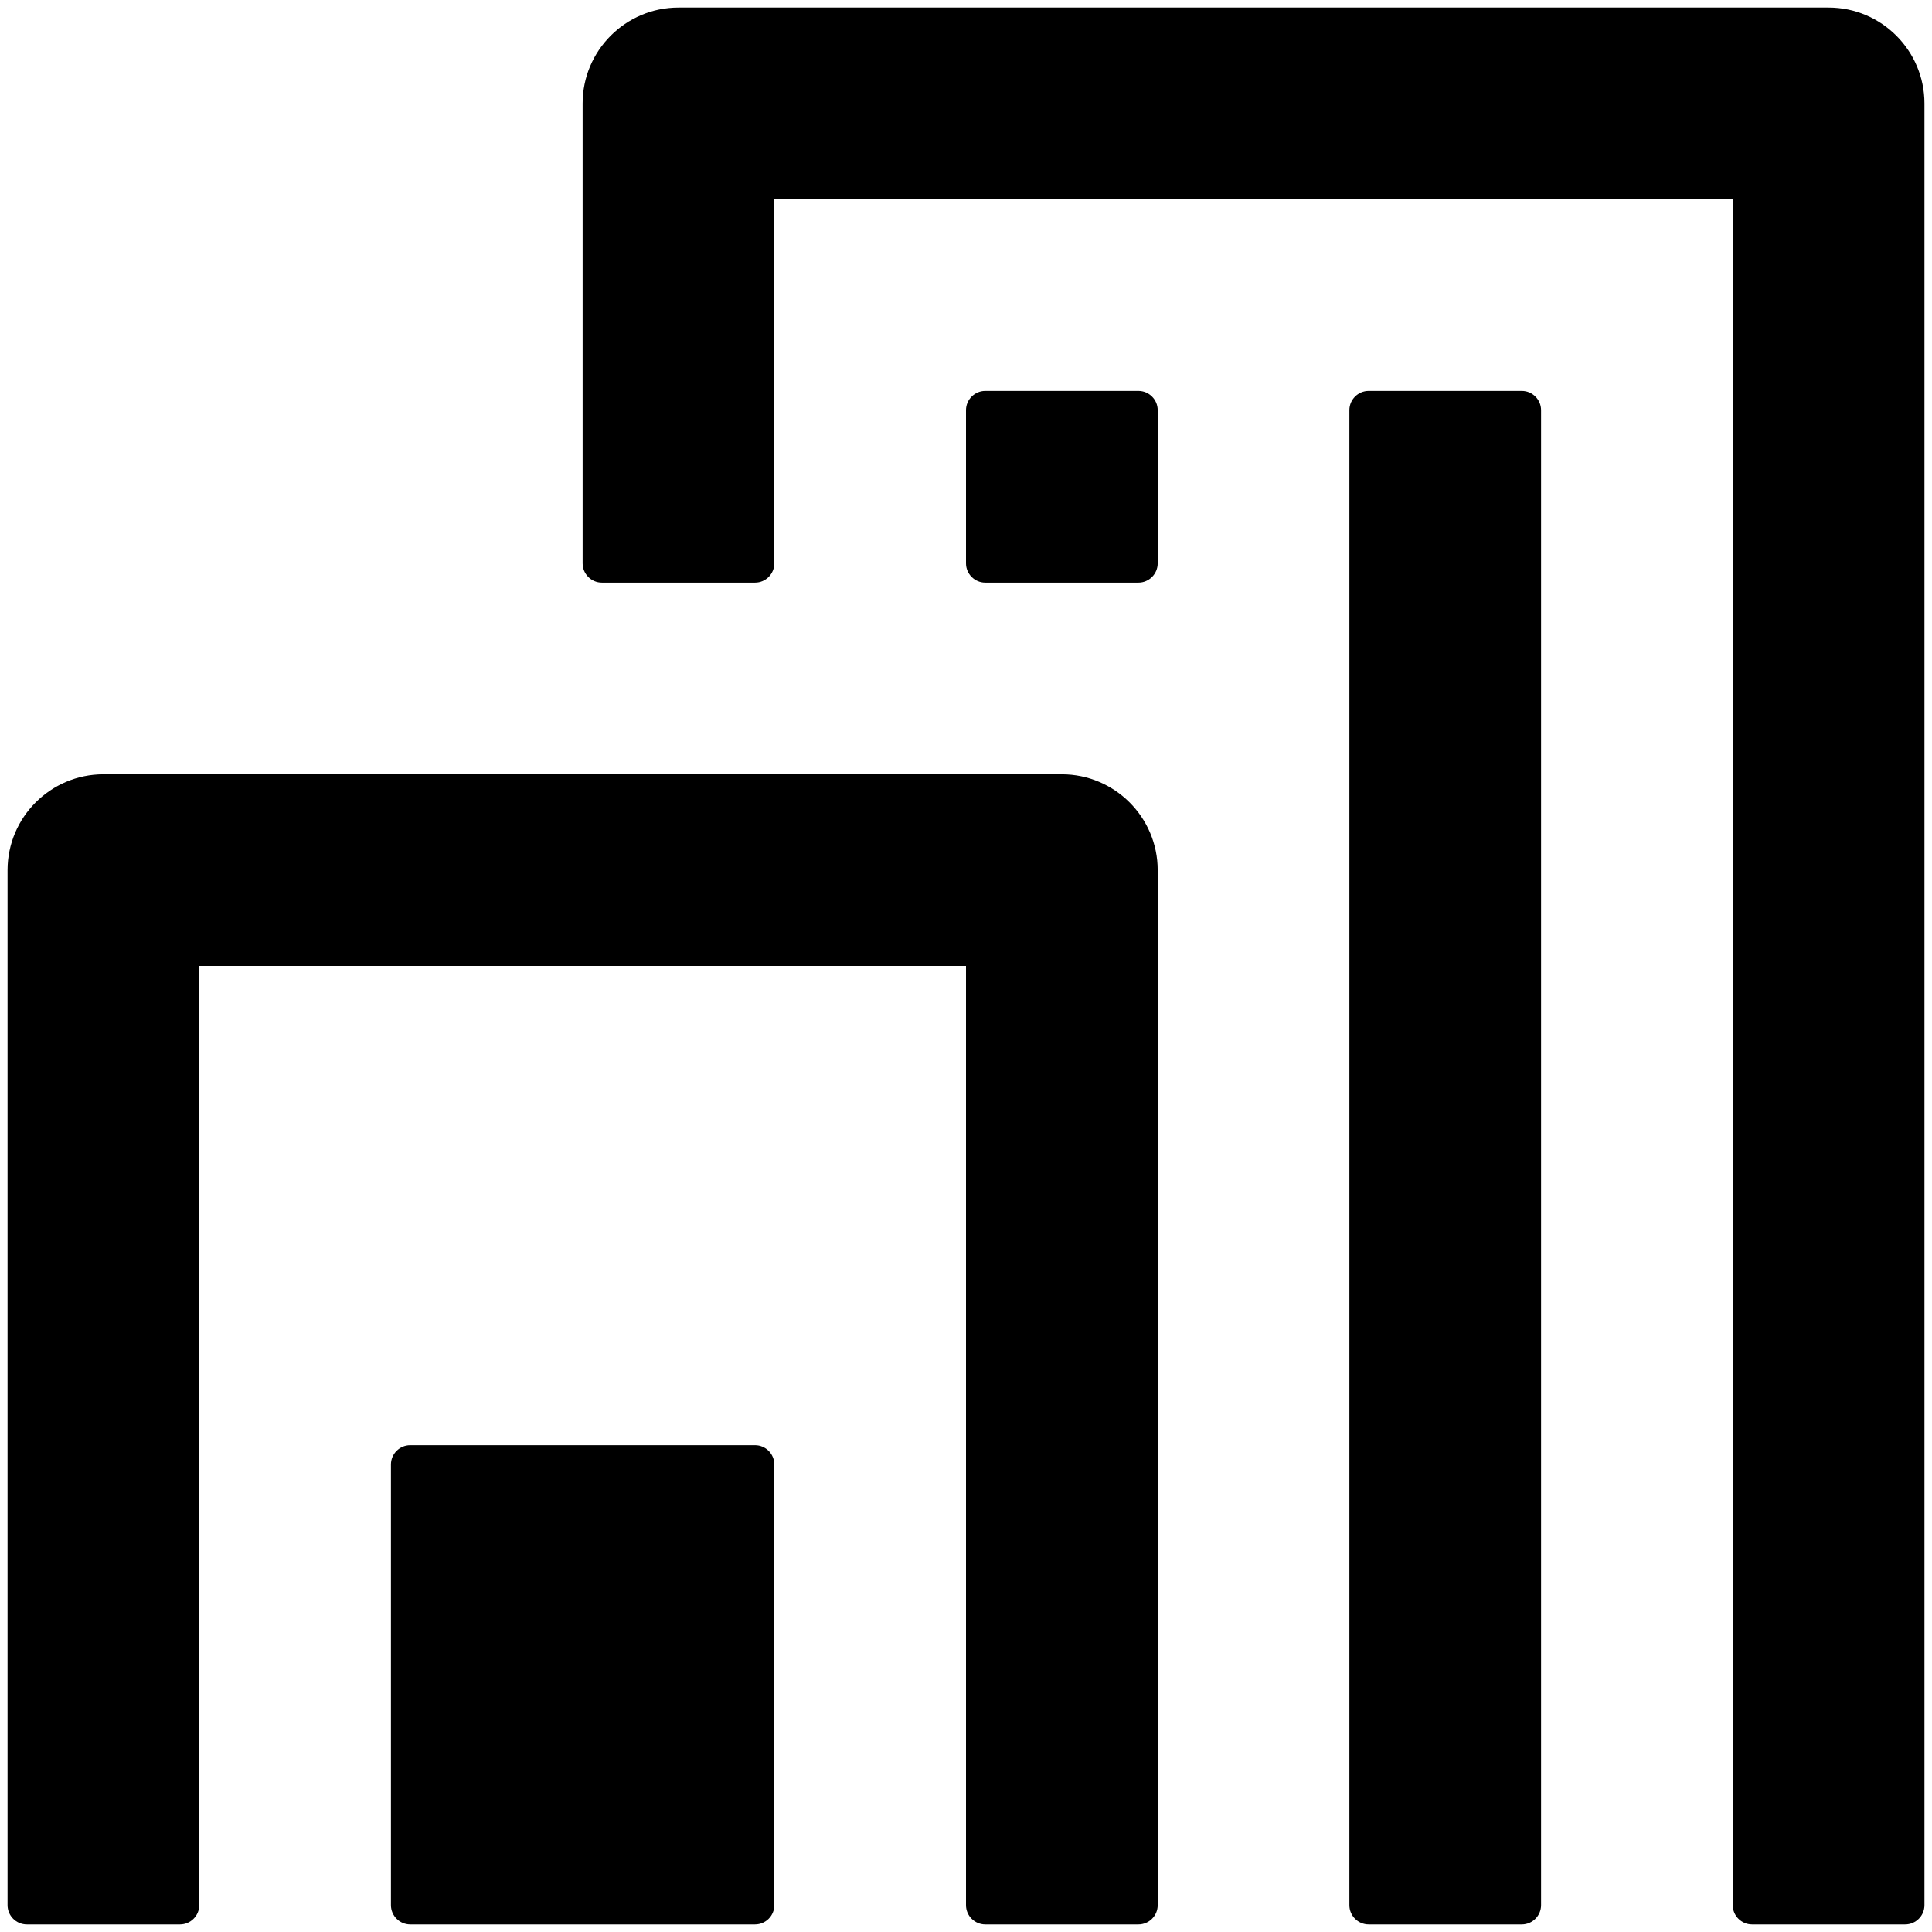<svg xmlns="http://www.w3.org/2000/svg" xmlns:xlink="http://www.w3.org/1999/xlink" version="1.1" x="0px" y="0px" viewBox="0 0 512 512" enable-background="new 0 0 512 512" xml:space="preserve"><g><path d="M484.6,2H179.8c-14,0-25.4,11.4-25.4,25.4v121.9c0,2.8,2.3,5.1,5.1,5.1h40.6c2.8,0,5.1-2.3,5.1-5.1V52.8h254v452.1   c0,2.8,2.3,5.1,5.1,5.1h40.6c2.8,0,5.1-2.3,5.1-5.1V27.4C510,13.4,498.6,2,484.6,2z"></path><path d="M281.4,205.2h-254c-14,0-25.4,11.4-25.4,25.4v274.3c0,2.8,2.3,5.1,5.1,5.1h40.6c2.8,0,5.1-2.3,5.1-5.1V256H256v248.9   c0,2.8,2.3,5.1,5.1,5.1h40.6c2.8,0,5.1-2.3,5.1-5.1V230.6C306.8,216.6,295.4,205.2,281.4,205.2z"></path><path d="M403.3,103.6h-40.6c-2.8,0-5.1,2.3-5.1,5.1v396.2c0,2.8,2.3,5.1,5.1,5.1h40.6c2.8,0,5.1-2.3,5.1-5.1V108.7   C408.4,105.9,406.1,103.6,403.3,103.6z"></path><path d="M301.7,103.6h-40.6c-2.8,0-5.1,2.3-5.1,5.1v40.6c0,2.8,2.3,5.1,5.1,5.1h40.6c2.8,0,5.1-2.3,5.1-5.1v-40.6   C306.8,105.9,304.5,103.6,301.7,103.6z"></path><path d="M200.1,383h-91.4c-2.8,0-5.1,2.3-5.1,5.1v116.8c0,2.8,2.3,5.1,5.1,5.1h91.4c2.8,0,5.1-2.3,5.1-5.1V388.1   C205.2,385.3,202.9,383,200.1,383z"></path></g></svg>